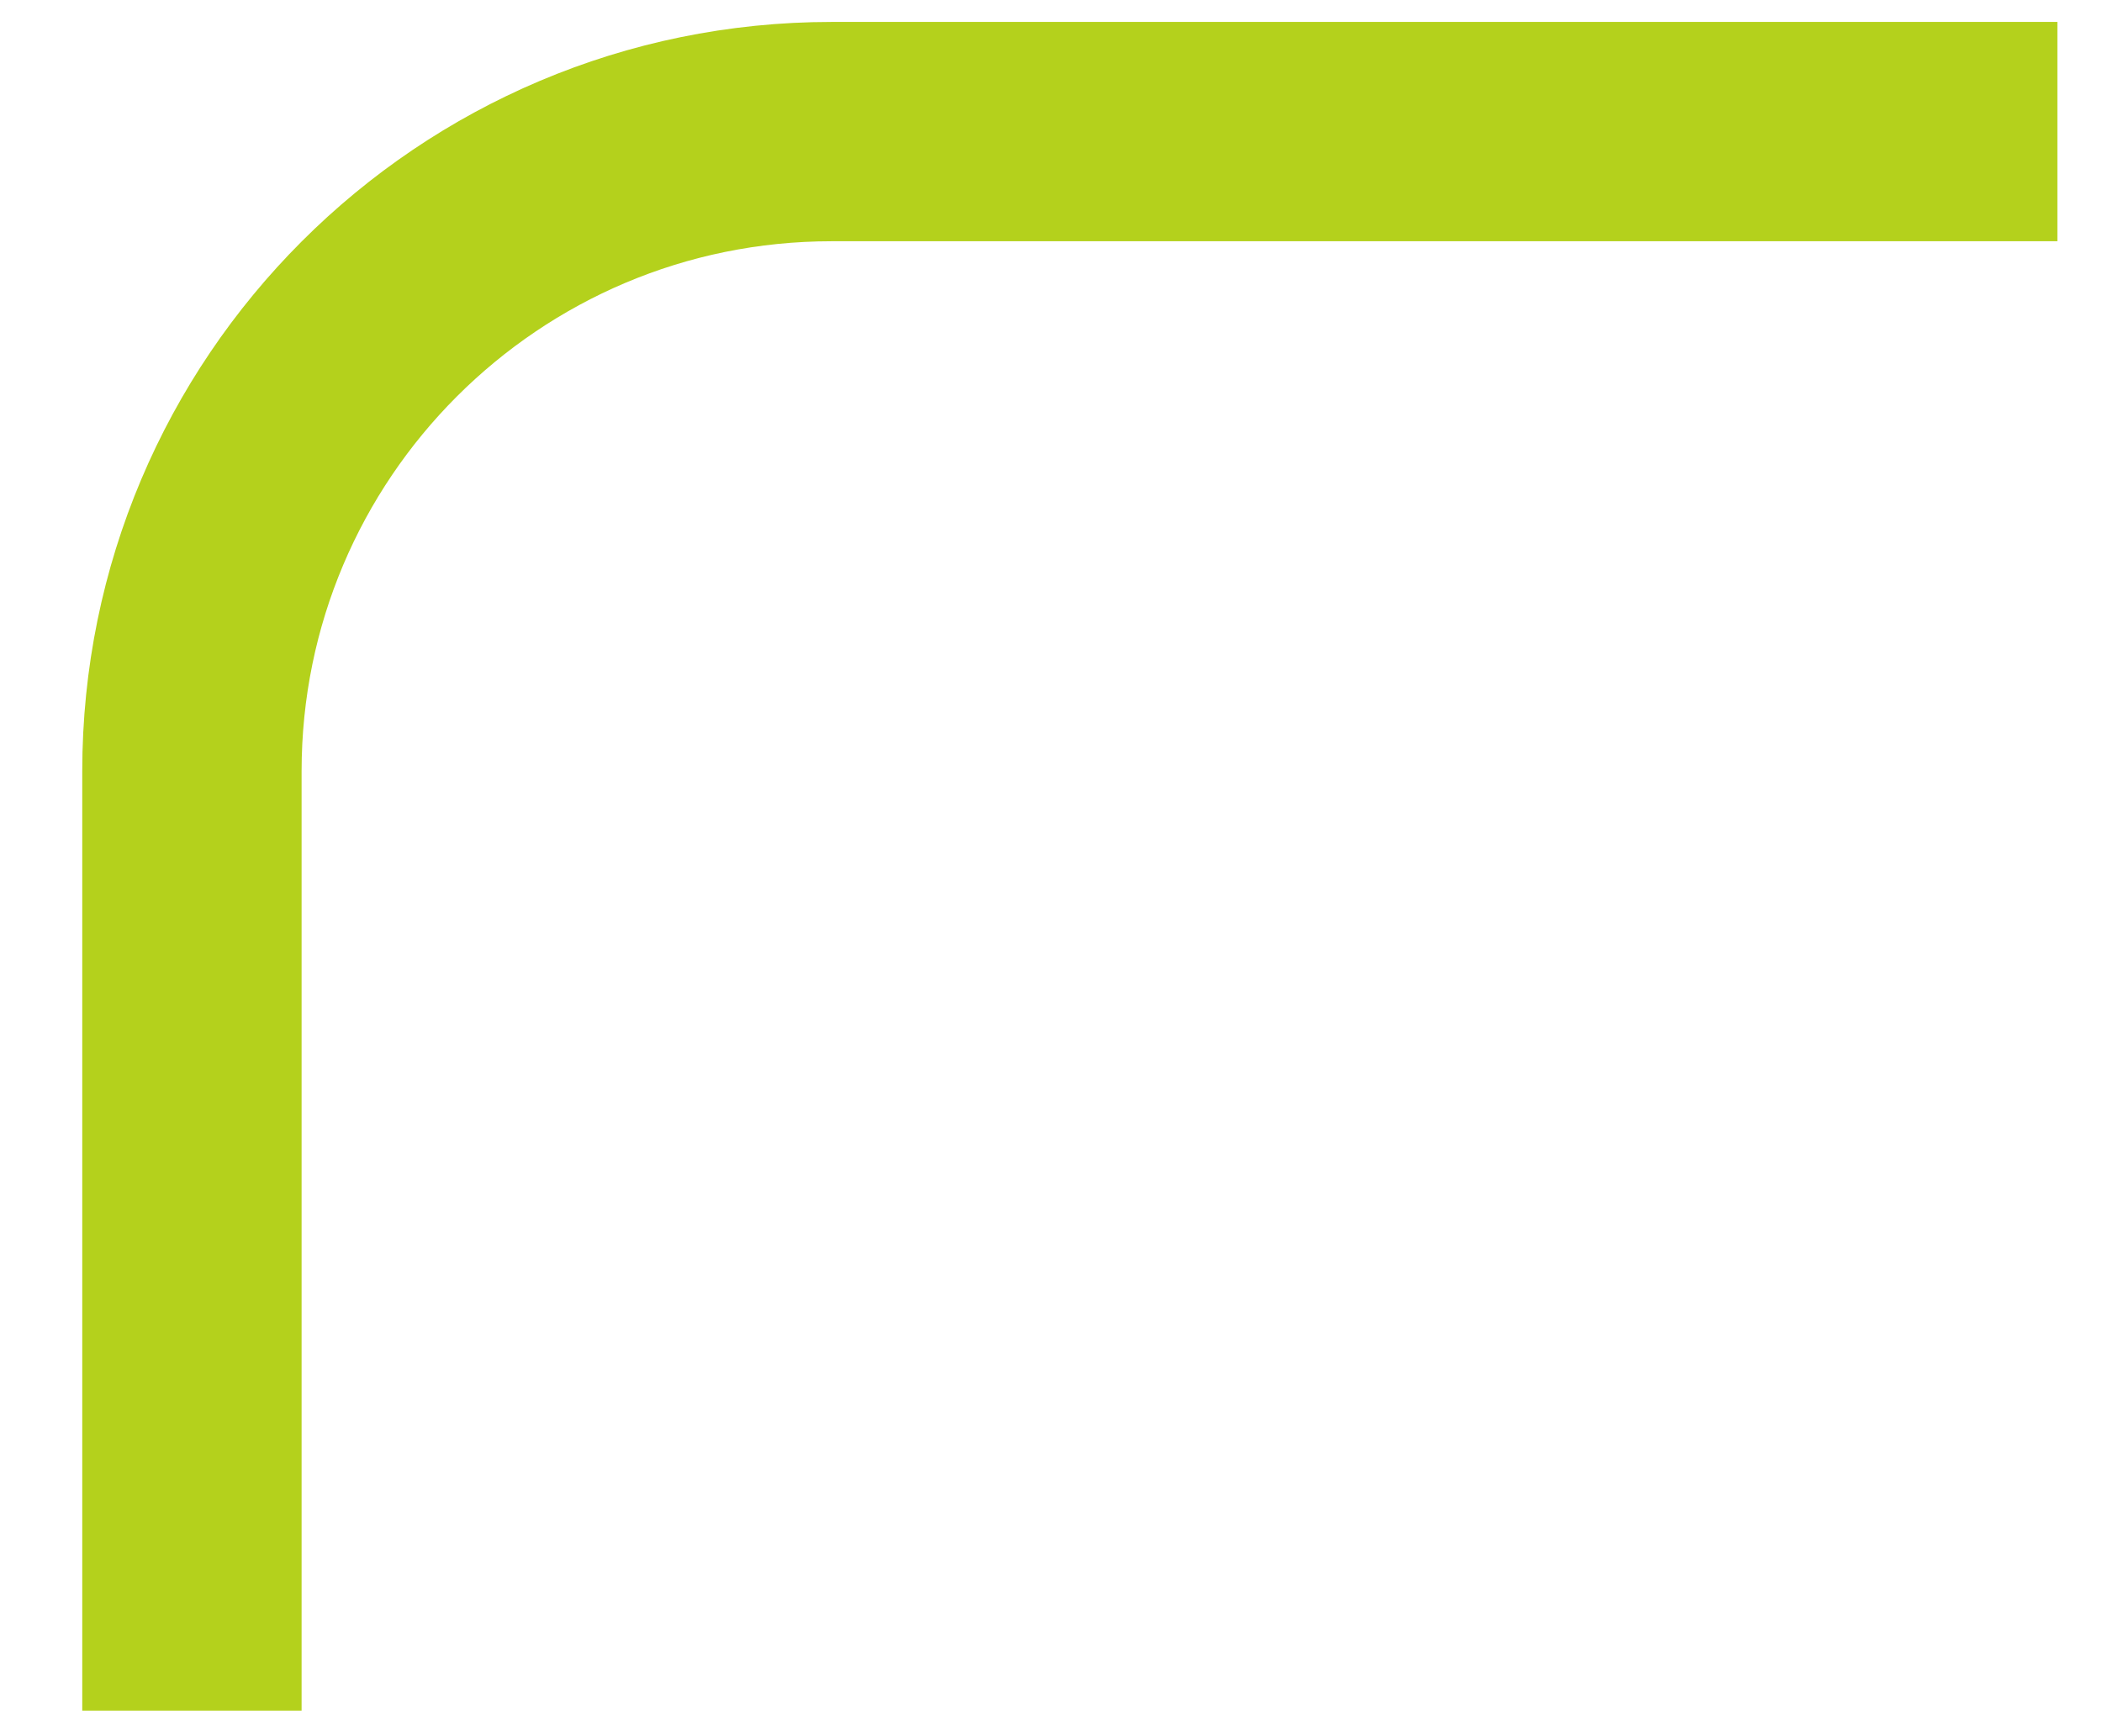 <?xml version="1.0" encoding="UTF-8"?>
<svg width="23px" height="19px" viewBox="0 0 23 19" version="1.1" xmlns="http://www.w3.org/2000/svg" xmlns:xlink="http://www.w3.org/1999/xlink">
    <!-- Generator: sketchtool 61.2 (101010) - https://sketch.com -->
    <title>7002EC5C-F917-468C-A0B0-0AAE743C3E0E</title>
    <desc>Created with sketchtool.</desc>
    <g id="Page-1" stroke="none" stroke-width="1" fill="none" fill-rule="evenodd">
        <g id="Desktop_P&amp;R-desplegado" transform="translate(-124, -40)" stroke="#B4D11C" stroke-width="2.4">
            <g id="titular" transform="translate(125.5, 20.4)">
                <path d="M0.6,38.32 L0.6,28.04 C0.6,24.174 3.734,21.04 7.6,21.04 L21.012,21.04 L21.012,21.04" id="Path-9-Copy"></path>
            </g>
        </g>
    </g>
</svg>